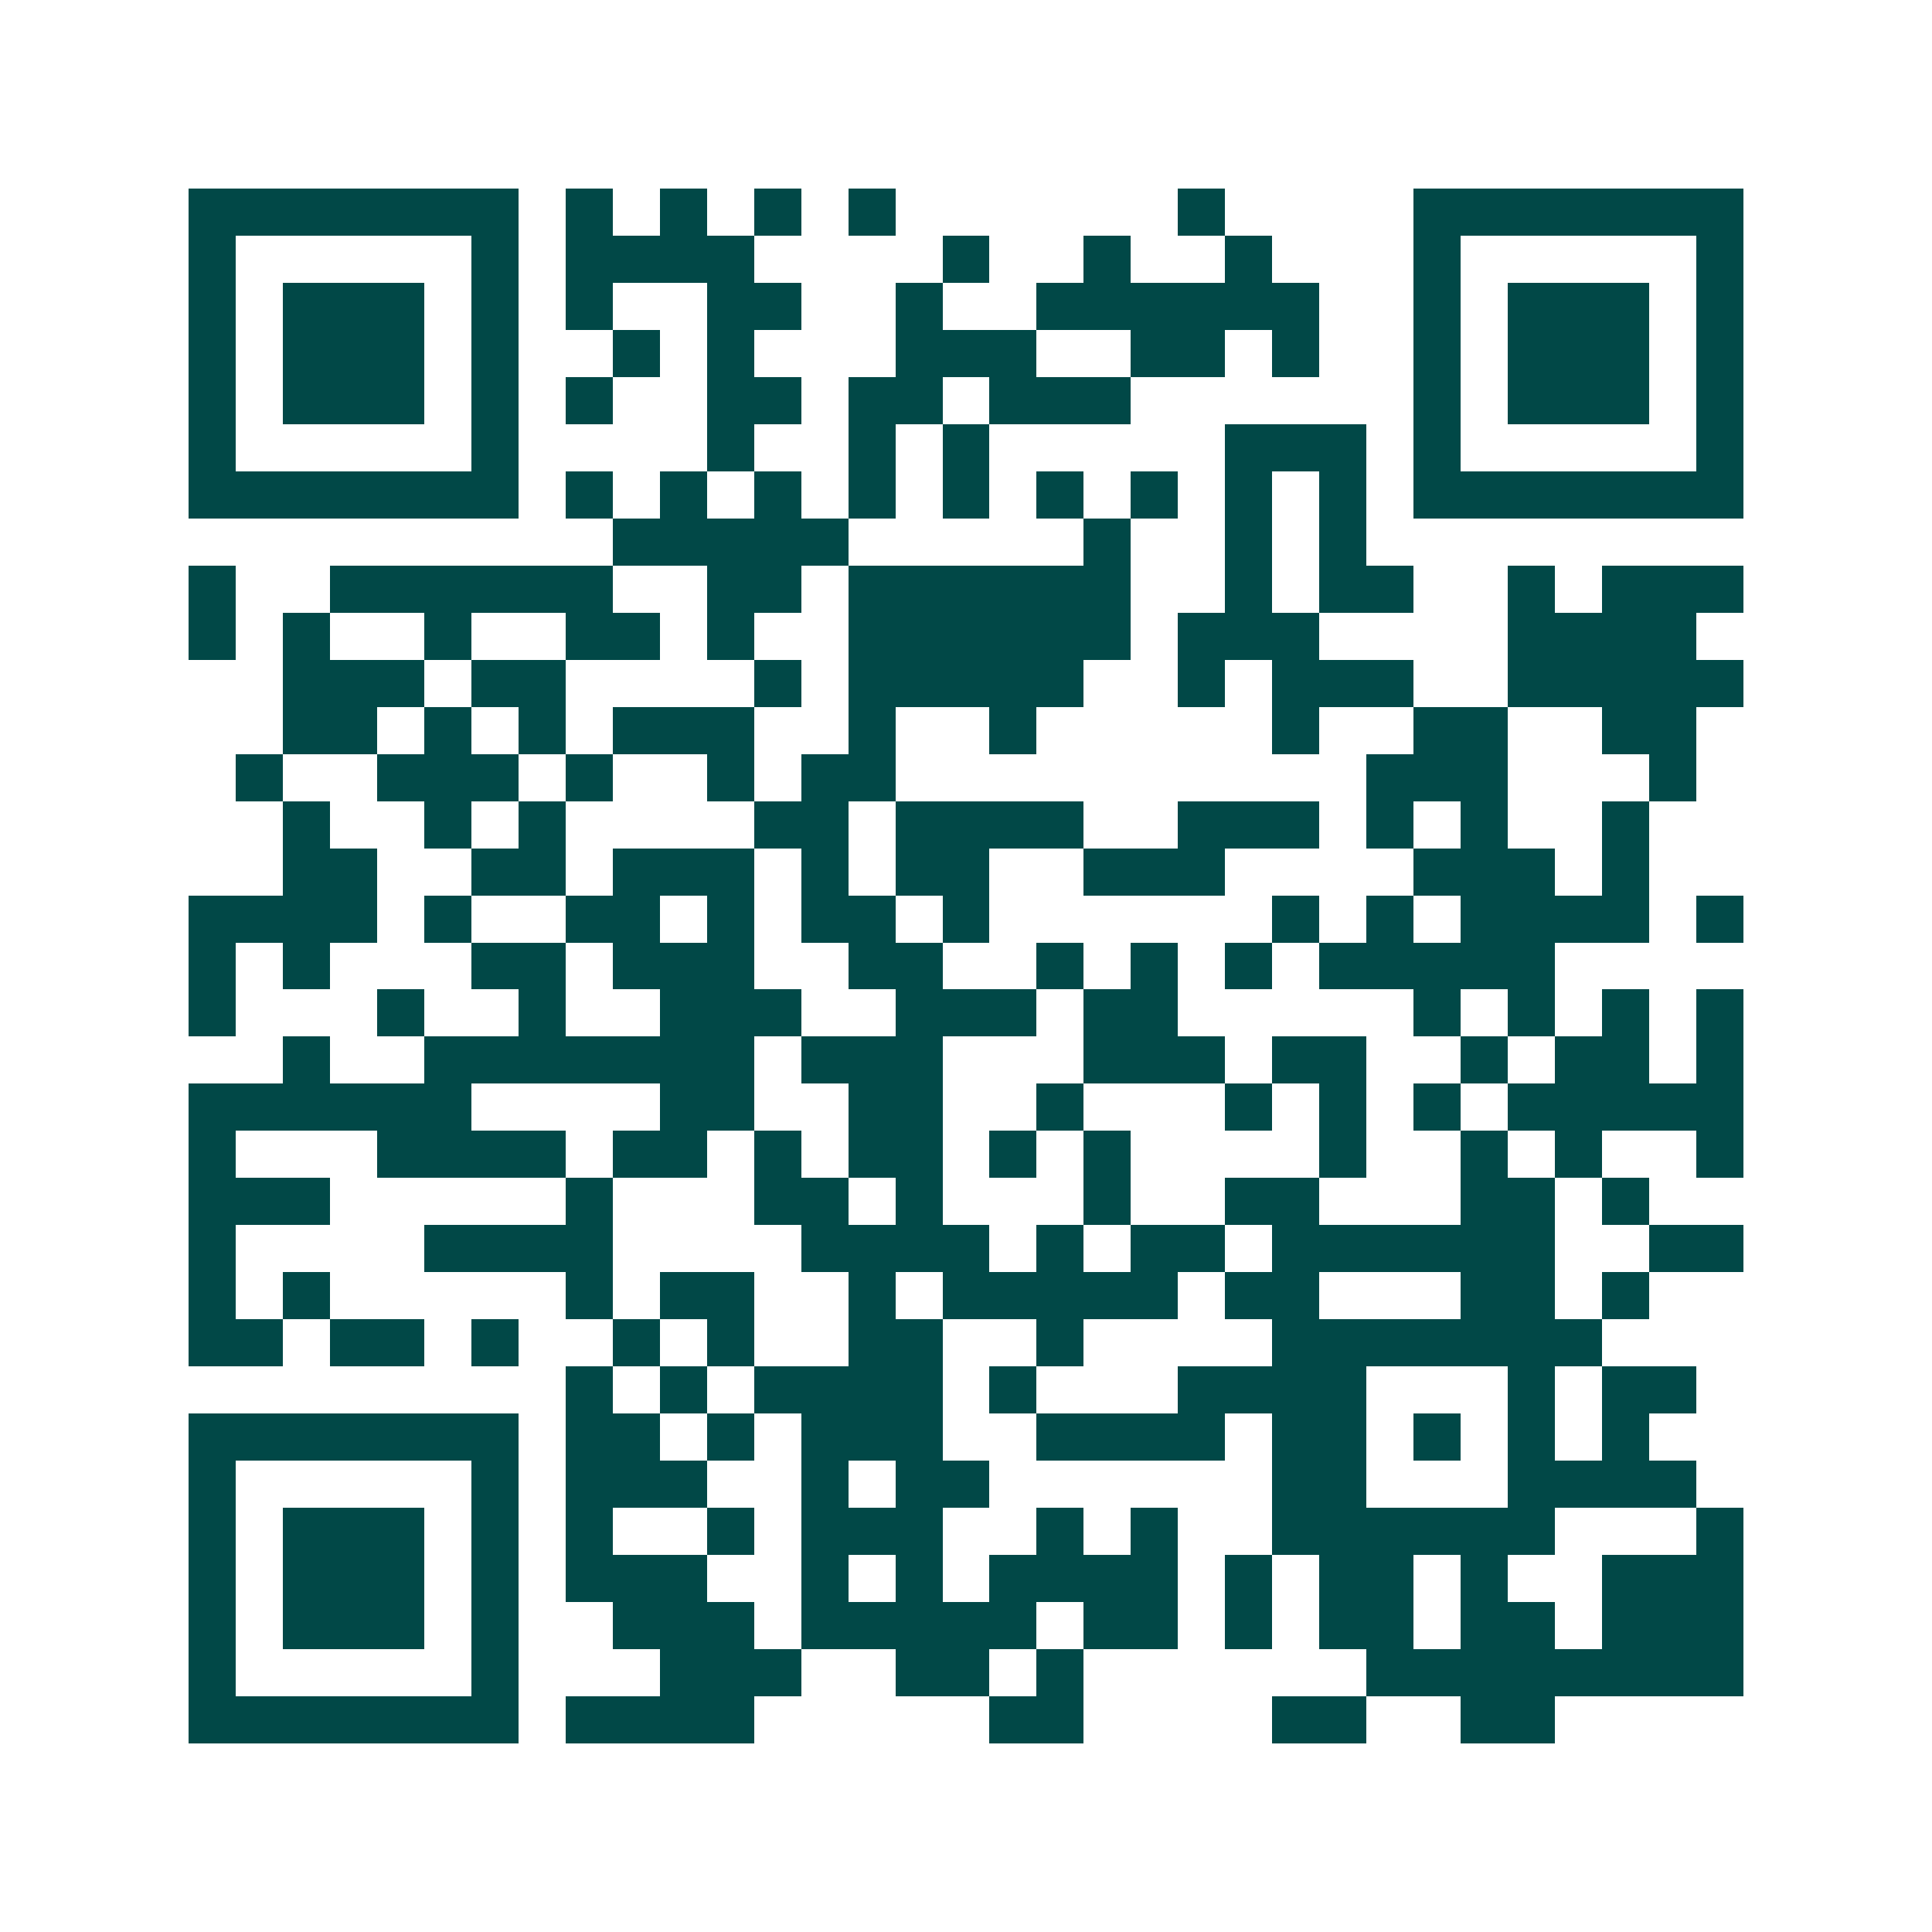 <svg xmlns="http://www.w3.org/2000/svg" width="200" height="200" viewBox="0 0 41 41" shape-rendering="crispEdges"><path fill="#ffffff" d="M0 0h41v41H0z"/><path stroke="#014847" d="M4 4.5h7m1 0h1m1 0h1m1 0h1m1 0h1m6 0h1m4 0h7M4 5.5h1m5 0h1m1 0h4m4 0h1m2 0h1m2 0h1m3 0h1m5 0h1M4 6.5h1m1 0h3m1 0h1m1 0h1m2 0h2m2 0h1m2 0h6m2 0h1m1 0h3m1 0h1M4 7.5h1m1 0h3m1 0h1m2 0h1m1 0h1m3 0h3m2 0h2m1 0h1m2 0h1m1 0h3m1 0h1M4 8.5h1m1 0h3m1 0h1m1 0h1m2 0h2m1 0h2m1 0h3m6 0h1m1 0h3m1 0h1M4 9.5h1m5 0h1m4 0h1m2 0h1m1 0h1m5 0h3m1 0h1m5 0h1M4 10.5h7m1 0h1m1 0h1m1 0h1m1 0h1m1 0h1m1 0h1m1 0h1m1 0h1m1 0h1m1 0h7M13 11.5h5m5 0h1m2 0h1m1 0h1M4 12.5h1m2 0h6m2 0h2m1 0h6m2 0h1m1 0h2m2 0h1m1 0h3M4 13.5h1m1 0h1m2 0h1m2 0h2m1 0h1m2 0h6m1 0h3m4 0h4M6 14.5h3m1 0h2m4 0h1m1 0h5m2 0h1m1 0h3m2 0h5M6 15.5h2m1 0h1m1 0h1m1 0h3m2 0h1m2 0h1m5 0h1m2 0h2m2 0h2M5 16.5h1m2 0h3m1 0h1m2 0h1m1 0h2m10 0h3m3 0h1M6 17.5h1m2 0h1m1 0h1m4 0h2m1 0h4m2 0h3m1 0h1m1 0h1m2 0h1M6 18.5h2m2 0h2m1 0h3m1 0h1m1 0h2m2 0h3m4 0h3m1 0h1M4 19.5h4m1 0h1m2 0h2m1 0h1m1 0h2m1 0h1m6 0h1m1 0h1m1 0h4m1 0h1M4 20.5h1m1 0h1m3 0h2m1 0h3m2 0h2m2 0h1m1 0h1m1 0h1m1 0h5M4 21.5h1m3 0h1m2 0h1m2 0h3m2 0h3m1 0h2m5 0h1m1 0h1m1 0h1m1 0h1M6 22.5h1m2 0h7m1 0h3m3 0h3m1 0h2m2 0h1m1 0h2m1 0h1M4 23.5h6m4 0h2m2 0h2m2 0h1m3 0h1m1 0h1m1 0h1m1 0h5M4 24.5h1m3 0h4m1 0h2m1 0h1m1 0h2m1 0h1m1 0h1m4 0h1m2 0h1m1 0h1m2 0h1M4 25.5h3m5 0h1m3 0h2m1 0h1m3 0h1m2 0h2m3 0h2m1 0h1M4 26.5h1m4 0h4m4 0h4m1 0h1m1 0h2m1 0h6m2 0h2M4 27.5h1m1 0h1m5 0h1m1 0h2m2 0h1m1 0h5m1 0h2m3 0h2m1 0h1M4 28.5h2m1 0h2m1 0h1m2 0h1m1 0h1m2 0h2m2 0h1m4 0h7M12 29.5h1m1 0h1m1 0h4m1 0h1m3 0h4m3 0h1m1 0h2M4 30.5h7m1 0h2m1 0h1m1 0h3m2 0h4m1 0h2m1 0h1m1 0h1m1 0h1M4 31.5h1m5 0h1m1 0h3m2 0h1m1 0h2m6 0h2m3 0h4M4 32.5h1m1 0h3m1 0h1m1 0h1m2 0h1m1 0h3m2 0h1m1 0h1m2 0h6m3 0h1M4 33.5h1m1 0h3m1 0h1m1 0h3m2 0h1m1 0h1m1 0h4m1 0h1m1 0h2m1 0h1m2 0h3M4 34.5h1m1 0h3m1 0h1m2 0h3m1 0h5m1 0h2m1 0h1m1 0h2m1 0h2m1 0h3M4 35.5h1m5 0h1m3 0h3m2 0h2m1 0h1m6 0h8M4 36.5h7m1 0h4m5 0h2m4 0h2m2 0h2"/></svg>
